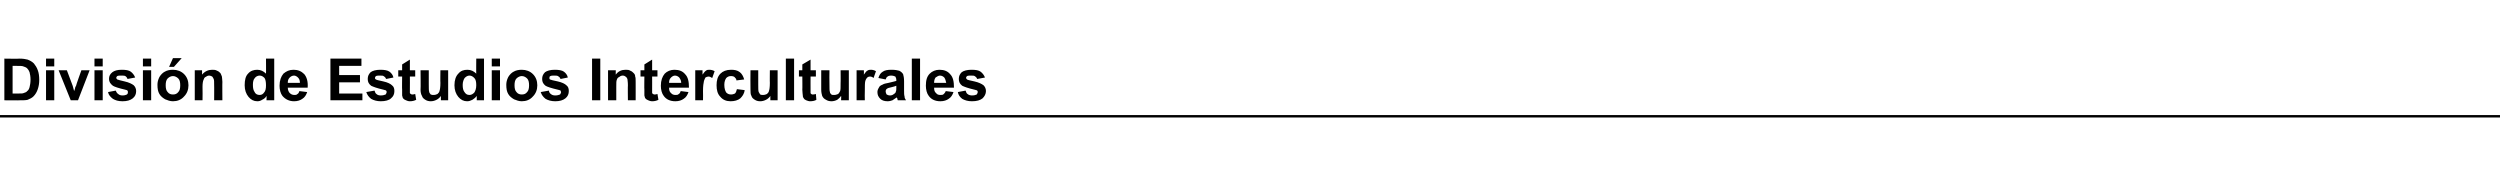 <?xml version="1.0" standalone="no"?>
<!DOCTYPE svg PUBLIC "-//W3C//DTD SVG 1.1//EN" "http://www.w3.org/Graphics/SVG/1.1/DTD/svg11.dtd">
<svg xmlns="http://www.w3.org/2000/svg" version="1.1" width="516px" height="35.5px" viewBox="0 0 516 35.5">
  <desc>Divisi n de Estudios Interculturales</desc>
  <defs/>
  <g class="svg-textframe-paragraphrules">
    <line class="svg-paragraph-rulebelow" y1="24" y2="24" x1="0" x2="516" stroke="#000" stroke-width="0.5"/>
  </g>
  <g id="Polygon57196">
    <path d="M 0.9 12.1 C 0.9 12.1 4.04 12.15 4 12.1 C 4.8 12.1 5.3 12.2 5.7 12.3 C 6.2 12.5 6.6 12.7 7 13.1 C 7.3 13.5 7.6 13.9 7.8 14.5 C 8 15 8.1 15.7 8.1 16.5 C 8.1 17.2 8 17.8 7.8 18.4 C 7.6 19 7.3 19.5 6.9 19.9 C 6.6 20.2 6.2 20.4 5.7 20.6 C 5.3 20.7 4.8 20.7 4.1 20.7 C 4.13 20.74 0.9 20.7 0.9 20.7 L 0.9 12.1 Z M 2.6 13.6 L 2.6 19.3 C 2.6 19.3 3.9 19.29 3.9 19.3 C 4.4 19.3 4.7 19.3 4.9 19.2 C 5.2 19.1 5.5 19 5.6 18.8 C 5.8 18.7 6 18.4 6.1 18 C 6.2 17.6 6.3 17.1 6.3 16.4 C 6.3 15.8 6.2 15.3 6.1 14.9 C 6 14.6 5.8 14.3 5.6 14.1 C 5.4 13.9 5.1 13.8 4.8 13.7 C 4.6 13.6 4.1 13.6 3.4 13.6 C 3.38 13.6 2.6 13.6 2.6 13.6 Z M 9.5 13.7 L 9.5 12.1 L 11.2 12.1 L 11.2 13.7 L 9.5 13.7 Z M 9.5 20.7 L 9.5 14.5 L 11.2 14.5 L 11.2 20.7 L 9.5 20.7 Z M 14.6 20.7 L 12.1 14.5 L 13.8 14.5 L 15 17.7 C 15 17.7 15.3 18.75 15.3 18.8 C 15.4 18.5 15.5 18.3 15.5 18.2 C 15.5 18 15.6 17.9 15.7 17.7 C 15.65 17.69 16.8 14.5 16.8 14.5 L 18.5 14.5 L 16.1 20.7 L 14.6 20.7 Z M 19.5 13.7 L 19.5 12.1 L 21.2 12.1 L 21.2 13.7 L 19.5 13.7 Z M 19.5 20.7 L 19.5 14.5 L 21.2 14.5 L 21.2 20.7 L 19.5 20.7 Z M 22.3 19 C 22.3 19 23.9 18.7 23.9 18.7 C 24 19 24.2 19.3 24.4 19.4 C 24.6 19.6 24.9 19.7 25.3 19.7 C 25.7 19.7 26 19.6 26.2 19.5 C 26.4 19.3 26.4 19.2 26.4 19 C 26.4 18.9 26.4 18.8 26.3 18.7 C 26.3 18.6 26.1 18.6 25.8 18.5 C 24.5 18.2 23.6 17.9 23.3 17.7 C 22.8 17.3 22.5 16.9 22.5 16.3 C 22.5 15.7 22.7 15.3 23.2 14.9 C 23.6 14.6 24.2 14.4 25.1 14.4 C 26 14.4 26.6 14.5 27 14.8 C 27.4 15.1 27.7 15.5 27.9 16 C 27.9 16 26.3 16.3 26.3 16.3 C 26.3 16.1 26.1 15.9 26 15.8 C 25.8 15.6 25.5 15.6 25.2 15.6 C 24.7 15.6 24.4 15.6 24.2 15.7 C 24.1 15.8 24 15.9 24 16.1 C 24 16.2 24.1 16.3 24.2 16.4 C 24.4 16.5 24.9 16.6 25.7 16.8 C 26.6 17 27.2 17.3 27.6 17.6 C 27.9 17.9 28.1 18.3 28.1 18.8 C 28.1 19.4 27.9 19.9 27.4 20.3 C 26.9 20.7 26.2 20.9 25.3 20.9 C 24.4 20.9 23.8 20.7 23.3 20.4 C 22.8 20 22.4 19.6 22.3 19 Z M 29.5 13.7 L 29.5 12.1 L 31.2 12.1 L 31.2 13.7 L 29.5 13.7 Z M 29.5 20.7 L 29.5 14.5 L 31.2 14.5 L 31.2 20.7 L 29.5 20.7 Z M 32.5 17.5 C 32.5 17 32.6 16.5 32.9 15.9 C 33.2 15.4 33.6 15 34 14.8 C 34.5 14.5 35.1 14.4 35.7 14.4 C 36.6 14.4 37.4 14.7 38 15.3 C 38.6 15.9 38.9 16.7 38.9 17.6 C 38.9 18.5 38.6 19.3 38 19.9 C 37.4 20.6 36.6 20.9 35.7 20.9 C 35.1 20.9 34.6 20.7 34.1 20.5 C 33.6 20.2 33.2 19.9 32.9 19.4 C 32.6 18.9 32.5 18.3 32.5 17.5 Z M 34.2 17.6 C 34.2 18.2 34.3 18.7 34.6 19 C 34.9 19.4 35.3 19.5 35.7 19.5 C 36.1 19.5 36.5 19.4 36.8 19 C 37.1 18.7 37.2 18.2 37.2 17.6 C 37.2 17 37.1 16.5 36.8 16.2 C 36.5 15.9 36.1 15.7 35.7 15.7 C 35.3 15.7 34.9 15.9 34.6 16.2 C 34.3 16.5 34.2 17 34.2 17.6 Z M 34.9 13.8 L 35.7 12 L 37.5 12 L 35.9 13.8 L 34.9 13.8 Z M 45.9 20.7 L 44.2 20.7 C 44.2 20.7 44.22 17.56 44.2 17.6 C 44.2 16.9 44.2 16.5 44.1 16.3 C 44 16.1 43.9 15.9 43.8 15.8 C 43.6 15.7 43.4 15.6 43.2 15.6 C 42.9 15.6 42.7 15.7 42.4 15.9 C 42.2 16 42.1 16.2 42 16.5 C 41.9 16.7 41.8 17.2 41.8 17.9 C 41.84 17.92 41.8 20.7 41.8 20.7 L 40.2 20.7 L 40.2 14.5 L 41.7 14.5 C 41.7 14.5 41.72 15.43 41.7 15.4 C 42.3 14.7 43 14.4 43.8 14.4 C 44.1 14.4 44.5 14.4 44.8 14.6 C 45.1 14.7 45.3 14.9 45.5 15.1 C 45.6 15.3 45.7 15.5 45.8 15.8 C 45.8 16 45.9 16.4 45.9 16.9 C 45.87 16.87 45.9 20.7 45.9 20.7 Z M 56.6 20.7 L 55 20.7 C 55 20.7 55.05 19.82 55 19.8 C 54.8 20.2 54.5 20.4 54.1 20.6 C 53.8 20.8 53.5 20.9 53.1 20.9 C 52.4 20.9 51.8 20.6 51.3 20 C 50.8 19.4 50.5 18.6 50.5 17.6 C 50.5 16.5 50.7 15.7 51.2 15.2 C 51.7 14.6 52.4 14.4 53.1 14.4 C 53.8 14.4 54.4 14.7 54.9 15.2 C 54.93 15.24 54.9 12.1 54.9 12.1 L 56.6 12.1 L 56.6 20.7 Z M 52.2 17.5 C 52.2 18.2 52.3 18.6 52.5 18.9 C 52.7 19.4 53.1 19.6 53.6 19.6 C 54 19.6 54.3 19.4 54.5 19.1 C 54.8 18.8 54.9 18.3 54.9 17.6 C 54.9 16.9 54.8 16.4 54.6 16.1 C 54.3 15.8 54 15.6 53.6 15.6 C 53.2 15.6 52.8 15.8 52.6 16.1 C 52.3 16.4 52.2 16.9 52.2 17.5 Z M 61.8 18.8 C 61.8 18.8 63.4 19 63.4 19 C 63.2 19.6 62.9 20.1 62.4 20.4 C 62 20.7 61.4 20.9 60.7 20.9 C 59.7 20.9 58.9 20.5 58.3 19.8 C 57.9 19.3 57.7 18.5 57.7 17.7 C 57.7 16.6 58 15.8 58.5 15.2 C 59.1 14.7 59.7 14.4 60.6 14.4 C 61.5 14.4 62.2 14.7 62.8 15.3 C 63.3 15.9 63.6 16.8 63.5 18.1 C 63.5 18.1 59.4 18.1 59.4 18.1 C 59.4 18.6 59.6 19 59.8 19.2 C 60.1 19.5 60.4 19.6 60.8 19.6 C 61 19.6 61.2 19.6 61.4 19.4 C 61.6 19.3 61.7 19.1 61.8 18.8 Z M 61.9 17.1 C 61.9 16.6 61.8 16.3 61.5 16 C 61.3 15.8 61 15.6 60.7 15.6 C 60.3 15.6 60 15.8 59.8 16 C 59.5 16.3 59.4 16.6 59.4 17.1 C 59.4 17.1 61.9 17.1 61.9 17.1 Z M 68.2 20.7 L 68.2 12.1 L 74.6 12.1 L 74.6 13.6 L 70 13.6 L 70 15.5 L 74.3 15.5 L 74.3 17 L 70 17 L 70 19.3 L 74.8 19.3 L 74.8 20.7 L 68.2 20.7 Z M 75.6 19 C 75.6 19 77.3 18.7 77.3 18.7 C 77.4 19 77.5 19.3 77.7 19.4 C 77.9 19.6 78.2 19.7 78.6 19.7 C 79 19.7 79.4 19.6 79.6 19.5 C 79.7 19.3 79.8 19.2 79.8 19 C 79.8 18.9 79.8 18.8 79.7 18.7 C 79.6 18.6 79.4 18.6 79.1 18.5 C 77.8 18.2 77 17.9 76.6 17.7 C 76.1 17.3 75.9 16.9 75.9 16.3 C 75.9 15.7 76.1 15.3 76.5 14.9 C 76.9 14.6 77.6 14.4 78.5 14.4 C 79.3 14.4 80 14.5 80.4 14.8 C 80.8 15.1 81.1 15.5 81.2 16 C 81.2 16 79.7 16.3 79.7 16.3 C 79.6 16.1 79.5 15.9 79.3 15.8 C 79.1 15.6 78.9 15.6 78.5 15.6 C 78.1 15.6 77.8 15.6 77.6 15.7 C 77.5 15.8 77.4 15.9 77.4 16.1 C 77.4 16.2 77.4 16.3 77.6 16.4 C 77.7 16.5 78.2 16.6 79.1 16.8 C 80 17 80.6 17.3 80.9 17.6 C 81.3 17.9 81.4 18.3 81.4 18.8 C 81.4 19.4 81.2 19.9 80.7 20.3 C 80.3 20.7 79.5 20.9 78.6 20.9 C 77.8 20.9 77.1 20.7 76.6 20.4 C 76.1 20 75.8 19.6 75.6 19 Z M 85.7 14.5 L 85.7 15.8 L 84.6 15.8 C 84.6 15.8 84.62 18.33 84.6 18.3 C 84.6 18.8 84.6 19.1 84.6 19.2 C 84.7 19.3 84.7 19.4 84.8 19.4 C 84.9 19.5 85 19.5 85.1 19.5 C 85.2 19.5 85.4 19.5 85.7 19.4 C 85.7 19.4 85.9 20.6 85.9 20.6 C 85.5 20.8 85.1 20.9 84.6 20.9 C 84.3 20.9 84 20.8 83.8 20.7 C 83.5 20.6 83.4 20.5 83.2 20.3 C 83.1 20.2 83.1 20 83 19.7 C 83 19.5 83 19.1 83 18.5 C 82.96 18.54 83 15.8 83 15.8 L 82.2 15.8 L 82.2 14.5 L 83 14.5 L 83 13.3 L 84.6 12.3 L 84.6 14.5 L 85.7 14.5 Z M 91 20.7 C 91 20.7 90.98 19.8 91 19.8 C 90.8 20.1 90.5 20.4 90.1 20.6 C 89.7 20.8 89.3 20.9 88.9 20.9 C 88.5 20.9 88.1 20.8 87.8 20.6 C 87.5 20.4 87.2 20.2 87.1 19.8 C 86.9 19.5 86.8 19 86.8 18.5 C 86.85 18.45 86.8 14.5 86.8 14.5 L 88.5 14.5 C 88.5 14.5 88.49 17.37 88.5 17.4 C 88.5 18.2 88.5 18.8 88.6 19 C 88.6 19.2 88.8 19.3 88.9 19.5 C 89.1 19.6 89.3 19.6 89.5 19.6 C 89.8 19.6 90.1 19.5 90.3 19.4 C 90.5 19.2 90.7 19 90.7 18.8 C 90.8 18.6 90.9 18 90.9 17.1 C 90.86 17.14 90.9 14.5 90.9 14.5 L 92.5 14.5 L 92.5 20.7 L 91 20.7 Z M 99.9 20.7 L 98.4 20.7 C 98.4 20.7 98.39 19.82 98.4 19.8 C 98.1 20.2 97.8 20.4 97.5 20.6 C 97.1 20.8 96.8 20.9 96.4 20.9 C 95.7 20.9 95.1 20.6 94.6 20 C 94.1 19.4 93.8 18.6 93.8 17.6 C 93.8 16.5 94.1 15.7 94.6 15.2 C 95.1 14.6 95.7 14.4 96.5 14.4 C 97.2 14.4 97.8 14.7 98.3 15.2 C 98.27 15.24 98.3 12.1 98.3 12.1 L 99.9 12.1 L 99.9 20.7 Z M 95.5 17.5 C 95.5 18.2 95.6 18.6 95.8 18.9 C 96.1 19.4 96.4 19.6 96.9 19.6 C 97.3 19.6 97.6 19.4 97.9 19.1 C 98.1 18.8 98.3 18.3 98.3 17.6 C 98.3 16.9 98.2 16.4 97.9 16.1 C 97.6 15.8 97.3 15.6 96.9 15.6 C 96.5 15.6 96.2 15.8 95.9 16.1 C 95.7 16.4 95.5 16.9 95.5 17.5 Z M 101.5 13.7 L 101.5 12.1 L 103.2 12.1 L 103.2 13.7 L 101.5 13.7 Z M 101.5 20.7 L 101.5 14.5 L 103.2 14.5 L 103.2 20.7 L 101.5 20.7 Z M 104.5 17.5 C 104.5 17 104.6 16.5 104.9 15.9 C 105.2 15.4 105.6 15 106 14.8 C 106.5 14.5 107.1 14.4 107.7 14.4 C 108.6 14.4 109.4 14.7 110 15.3 C 110.6 15.9 110.9 16.7 110.9 17.6 C 110.9 18.5 110.6 19.3 110 19.9 C 109.4 20.6 108.6 20.9 107.7 20.9 C 107.1 20.9 106.6 20.7 106.1 20.5 C 105.6 20.2 105.2 19.9 104.9 19.4 C 104.6 18.9 104.5 18.3 104.5 17.5 Z M 106.2 17.6 C 106.2 18.2 106.3 18.7 106.6 19 C 106.9 19.4 107.3 19.5 107.7 19.5 C 108.1 19.5 108.5 19.4 108.8 19 C 109.1 18.7 109.2 18.2 109.2 17.6 C 109.2 17 109.1 16.5 108.8 16.2 C 108.5 15.9 108.1 15.7 107.7 15.7 C 107.3 15.7 106.9 15.9 106.6 16.2 C 106.3 16.5 106.2 17 106.2 17.6 Z M 111.6 19 C 111.6 19 113.3 18.7 113.3 18.7 C 113.3 19 113.5 19.3 113.7 19.4 C 113.9 19.6 114.2 19.7 114.6 19.7 C 115 19.7 115.4 19.6 115.6 19.5 C 115.7 19.3 115.8 19.2 115.8 19 C 115.8 18.9 115.7 18.8 115.7 18.7 C 115.6 18.6 115.4 18.6 115.1 18.5 C 113.8 18.2 112.9 17.9 112.6 17.7 C 112.1 17.3 111.9 16.9 111.9 16.3 C 111.9 15.7 112.1 15.3 112.5 14.9 C 112.9 14.6 113.6 14.4 114.5 14.4 C 115.3 14.4 116 14.5 116.4 14.8 C 116.8 15.1 117.1 15.5 117.2 16 C 117.2 16 115.7 16.3 115.7 16.3 C 115.6 16.1 115.5 15.9 115.3 15.8 C 115.1 15.6 114.8 15.6 114.5 15.6 C 114.1 15.6 113.8 15.6 113.6 15.7 C 113.4 15.8 113.4 15.9 113.4 16.1 C 113.4 16.2 113.4 16.3 113.5 16.4 C 113.7 16.5 114.2 16.6 115.1 16.8 C 116 17 116.6 17.3 116.9 17.6 C 117.3 17.9 117.4 18.3 117.4 18.8 C 117.4 19.4 117.2 19.9 116.7 20.3 C 116.2 20.7 115.5 20.9 114.6 20.9 C 113.8 20.9 113.1 20.7 112.6 20.4 C 112.1 20 111.8 19.6 111.6 19 Z M 122.2 20.7 L 122.2 12.1 L 123.9 12.1 L 123.9 20.7 L 122.2 20.7 Z M 131.2 20.7 L 129.6 20.7 C 129.6 20.7 129.56 17.56 129.6 17.6 C 129.6 16.9 129.5 16.5 129.5 16.3 C 129.4 16.1 129.3 15.9 129.1 15.8 C 129 15.7 128.8 15.6 128.5 15.6 C 128.3 15.6 128 15.7 127.8 15.9 C 127.5 16 127.4 16.2 127.3 16.5 C 127.2 16.7 127.2 17.2 127.2 17.9 C 127.18 17.92 127.2 20.7 127.2 20.7 L 125.5 20.7 L 125.5 14.5 L 127.1 14.5 C 127.1 14.5 127.07 15.43 127.1 15.4 C 127.6 14.7 128.3 14.4 129.1 14.4 C 129.5 14.4 129.8 14.4 130.1 14.6 C 130.4 14.7 130.6 14.9 130.8 15.1 C 131 15.3 131.1 15.5 131.1 15.8 C 131.2 16 131.2 16.4 131.2 16.9 C 131.21 16.87 131.2 20.7 131.2 20.7 Z M 135.7 14.5 L 135.7 15.8 L 134.6 15.8 C 134.6 15.8 134.61 18.33 134.6 18.3 C 134.6 18.8 134.6 19.1 134.6 19.2 C 134.7 19.3 134.7 19.4 134.8 19.4 C 134.9 19.5 135 19.5 135.1 19.5 C 135.2 19.5 135.4 19.5 135.7 19.4 C 135.7 19.4 135.9 20.6 135.9 20.6 C 135.5 20.8 135.1 20.9 134.6 20.9 C 134.3 20.9 134 20.8 133.8 20.7 C 133.5 20.6 133.4 20.5 133.2 20.3 C 133.1 20.2 133.1 20 133 19.7 C 133 19.5 133 19.1 133 18.5 C 132.96 18.54 133 15.8 133 15.8 L 132.2 15.8 L 132.2 14.5 L 133 14.5 L 133 13.3 L 134.6 12.3 L 134.6 14.5 L 135.7 14.5 Z M 140.5 18.8 C 140.5 18.8 142.1 19 142.1 19 C 141.9 19.6 141.6 20.1 141.1 20.4 C 140.7 20.7 140.1 20.9 139.4 20.9 C 138.3 20.9 137.5 20.5 137 19.8 C 136.6 19.3 136.4 18.5 136.4 17.7 C 136.4 16.6 136.7 15.8 137.2 15.2 C 137.7 14.7 138.4 14.4 139.2 14.4 C 140.2 14.4 140.9 14.7 141.4 15.3 C 142 15.9 142.2 16.8 142.2 18.1 C 142.2 18.1 138.1 18.1 138.1 18.1 C 138.1 18.6 138.2 19 138.5 19.2 C 138.7 19.5 139.1 19.6 139.4 19.6 C 139.7 19.6 139.9 19.6 140.1 19.4 C 140.3 19.3 140.4 19.1 140.5 18.8 Z M 140.6 17.1 C 140.6 16.6 140.4 16.3 140.2 16 C 140 15.8 139.7 15.6 139.3 15.6 C 139 15.6 138.7 15.8 138.5 16 C 138.2 16.3 138.1 16.6 138.1 17.1 C 138.1 17.1 140.6 17.1 140.6 17.1 Z M 145.1 20.7 L 143.5 20.7 L 143.5 14.5 L 145 14.5 C 145 14.5 145.01 15.4 145 15.4 C 145.3 15 145.5 14.7 145.7 14.6 C 145.9 14.4 146.2 14.4 146.4 14.4 C 146.8 14.4 147.2 14.5 147.5 14.7 C 147.5 14.7 147 16.1 147 16.1 C 146.7 15.9 146.5 15.8 146.2 15.8 C 146 15.8 145.8 15.9 145.6 16 C 145.5 16.2 145.4 16.4 145.3 16.7 C 145.2 17.1 145.1 17.8 145.1 18.8 C 145.13 18.81 145.1 20.7 145.1 20.7 Z M 153.6 16.4 C 153.6 16.4 152 16.6 152 16.6 C 152 16.3 151.8 16.1 151.6 15.9 C 151.5 15.8 151.2 15.7 150.9 15.7 C 150.5 15.7 150.2 15.8 149.9 16.1 C 149.7 16.4 149.5 16.8 149.5 17.5 C 149.5 18.3 149.7 18.8 149.9 19.1 C 150.2 19.4 150.5 19.5 150.9 19.5 C 151.2 19.5 151.5 19.4 151.7 19.3 C 151.9 19.1 152 18.8 152.1 18.4 C 152.1 18.4 153.7 18.6 153.7 18.6 C 153.6 19.4 153.2 19.9 152.8 20.3 C 152.3 20.7 151.6 20.9 150.8 20.9 C 149.9 20.9 149.2 20.6 148.7 20 C 148.1 19.4 147.9 18.6 147.9 17.6 C 147.9 16.6 148.1 15.8 148.7 15.2 C 149.2 14.7 149.9 14.4 150.9 14.4 C 151.6 14.4 152.2 14.5 152.7 14.9 C 153.1 15.2 153.4 15.7 153.6 16.4 Z M 159 20.7 C 159 20.7 158.99 19.8 159 19.8 C 158.8 20.1 158.5 20.4 158.1 20.6 C 157.7 20.8 157.3 20.9 156.9 20.9 C 156.5 20.9 156.1 20.8 155.8 20.6 C 155.5 20.4 155.2 20.2 155.1 19.8 C 154.9 19.5 154.9 19 154.9 18.5 C 154.86 18.45 154.9 14.5 154.9 14.5 L 156.5 14.5 C 156.5 14.5 156.5 17.37 156.5 17.4 C 156.5 18.2 156.5 18.8 156.6 19 C 156.7 19.2 156.8 19.3 156.9 19.5 C 157.1 19.6 157.3 19.6 157.5 19.6 C 157.8 19.6 158.1 19.5 158.3 19.4 C 158.5 19.2 158.7 19 158.7 18.8 C 158.8 18.6 158.9 18 158.9 17.1 C 158.87 17.14 158.9 14.5 158.9 14.5 L 160.5 14.5 L 160.5 20.7 L 159 20.7 Z M 162.2 20.7 L 162.2 12.1 L 163.9 12.1 L 163.9 20.7 L 162.2 20.7 Z M 168.4 14.5 L 168.4 15.8 L 167.3 15.8 C 167.3 15.8 167.29 18.33 167.3 18.3 C 167.3 18.8 167.3 19.1 167.3 19.2 C 167.3 19.3 167.4 19.4 167.5 19.4 C 167.5 19.5 167.6 19.5 167.7 19.5 C 167.9 19.5 168.1 19.5 168.4 19.4 C 168.4 19.4 168.5 20.6 168.5 20.6 C 168.2 20.8 167.7 20.9 167.2 20.9 C 166.9 20.9 166.7 20.8 166.4 20.7 C 166.2 20.6 166 20.5 165.9 20.3 C 165.8 20.2 165.7 20 165.7 19.7 C 165.7 19.5 165.6 19.1 165.6 18.5 C 165.63 18.54 165.6 15.8 165.6 15.8 L 164.9 15.8 L 164.9 14.5 L 165.6 14.5 L 165.6 13.3 L 167.3 12.3 L 167.3 14.5 L 168.4 14.5 Z M 173.6 20.7 C 173.6 20.7 173.65 19.8 173.6 19.8 C 173.4 20.1 173.1 20.4 172.8 20.6 C 172.4 20.8 172 20.9 171.6 20.9 C 171.2 20.9 170.8 20.8 170.5 20.6 C 170.1 20.4 169.9 20.2 169.7 19.8 C 169.6 19.5 169.5 19 169.5 18.5 C 169.52 18.45 169.5 14.5 169.5 14.5 L 171.2 14.5 C 171.2 14.5 171.16 17.37 171.2 17.4 C 171.2 18.2 171.2 18.8 171.3 19 C 171.3 19.2 171.4 19.3 171.6 19.5 C 171.7 19.6 171.9 19.6 172.2 19.6 C 172.5 19.6 172.7 19.5 173 19.4 C 173.2 19.2 173.3 19 173.4 18.8 C 173.5 18.6 173.5 18 173.5 17.1 C 173.53 17.14 173.5 14.5 173.5 14.5 L 175.2 14.5 L 175.2 20.7 L 173.6 20.7 Z M 178.5 20.7 L 176.8 20.7 L 176.8 14.5 L 178.3 14.5 C 178.3 14.5 178.34 15.4 178.3 15.4 C 178.6 15 178.8 14.7 179 14.6 C 179.3 14.4 179.5 14.4 179.8 14.4 C 180.1 14.4 180.5 14.5 180.8 14.7 C 180.8 14.7 180.3 16.1 180.3 16.1 C 180.1 15.9 179.8 15.8 179.6 15.8 C 179.3 15.8 179.1 15.9 179 16 C 178.8 16.2 178.7 16.4 178.6 16.7 C 178.5 17.1 178.5 17.8 178.5 18.8 C 178.46 18.81 178.5 20.7 178.5 20.7 Z M 182.8 16.4 C 182.8 16.4 181.3 16.1 181.3 16.1 C 181.5 15.5 181.7 15.1 182.2 14.8 C 182.6 14.5 183.2 14.4 184 14.4 C 184.7 14.4 185.3 14.5 185.6 14.6 C 186 14.8 186.2 15 186.4 15.3 C 186.5 15.6 186.6 16.1 186.6 16.8 C 186.6 16.8 186.6 18.7 186.6 18.7 C 186.6 19.2 186.6 19.6 186.7 19.9 C 186.7 20.2 186.8 20.4 187 20.7 C 187 20.7 185.3 20.7 185.3 20.7 C 185.3 20.6 185.2 20.5 185.2 20.3 C 185.1 20.2 185.1 20.1 185.1 20.1 C 184.8 20.3 184.5 20.5 184.2 20.7 C 183.9 20.8 183.6 20.9 183.2 20.9 C 182.5 20.9 182 20.7 181.7 20.4 C 181.3 20 181.1 19.6 181.1 19 C 181.1 18.7 181.2 18.4 181.4 18.1 C 181.5 17.8 181.8 17.6 182.1 17.5 C 182.4 17.3 182.8 17.2 183.4 17.1 C 184.2 16.9 184.7 16.8 185 16.7 C 185 16.7 185 16.5 185 16.5 C 185 16.2 184.9 16 184.8 15.8 C 184.6 15.7 184.3 15.6 183.9 15.6 C 183.6 15.6 183.3 15.7 183.2 15.8 C 183 15.9 182.9 16.1 182.8 16.4 Z M 185 17.7 C 184.8 17.8 184.4 17.9 184 18 C 183.5 18.1 183.2 18.2 183.1 18.3 C 182.9 18.4 182.8 18.6 182.8 18.9 C 182.8 19.1 182.9 19.3 183 19.5 C 183.2 19.6 183.4 19.7 183.7 19.7 C 184 19.7 184.3 19.6 184.5 19.4 C 184.7 19.3 184.9 19.1 184.9 18.9 C 185 18.7 185 18.5 185 18.1 C 185 18.1 185 17.7 185 17.7 Z M 188.2 20.7 L 188.2 12.1 L 189.9 12.1 L 189.9 20.7 L 188.2 20.7 Z M 195.2 18.8 C 195.2 18.8 196.8 19 196.8 19 C 196.6 19.6 196.3 20.1 195.8 20.4 C 195.4 20.7 194.8 20.9 194.1 20.9 C 193 20.9 192.2 20.5 191.7 19.8 C 191.3 19.3 191.1 18.5 191.1 17.7 C 191.1 16.6 191.3 15.8 191.9 15.2 C 192.4 14.7 193.1 14.4 193.9 14.4 C 194.9 14.4 195.6 14.7 196.1 15.3 C 196.7 15.9 196.9 16.8 196.9 18.1 C 196.9 18.1 192.8 18.1 192.8 18.1 C 192.8 18.6 192.9 19 193.2 19.2 C 193.4 19.5 193.7 19.6 194.1 19.6 C 194.4 19.6 194.6 19.6 194.8 19.4 C 194.9 19.3 195.1 19.1 195.2 18.8 Z M 195.3 17.1 C 195.2 16.6 195.1 16.3 194.9 16 C 194.7 15.8 194.4 15.6 194 15.6 C 193.7 15.6 193.4 15.8 193.1 16 C 192.9 16.3 192.8 16.6 192.8 17.1 C 192.8 17.1 195.3 17.1 195.3 17.1 Z M 197.7 19 C 197.7 19 199.3 18.7 199.3 18.7 C 199.4 19 199.5 19.3 199.7 19.4 C 199.9 19.6 200.3 19.7 200.6 19.7 C 201.1 19.7 201.4 19.6 201.6 19.5 C 201.7 19.3 201.8 19.2 201.8 19 C 201.8 18.9 201.8 18.8 201.7 18.7 C 201.6 18.6 201.4 18.6 201.1 18.5 C 199.8 18.2 199 17.9 198.6 17.7 C 198.1 17.3 197.9 16.9 197.9 16.3 C 197.9 15.7 198.1 15.3 198.5 14.9 C 198.9 14.6 199.6 14.4 200.5 14.4 C 201.4 14.4 202 14.5 202.4 14.8 C 202.8 15.1 203.1 15.5 203.3 16 C 203.3 16 201.7 16.3 201.7 16.3 C 201.6 16.1 201.5 15.9 201.3 15.8 C 201.1 15.6 200.9 15.6 200.5 15.6 C 200.1 15.6 199.8 15.6 199.6 15.7 C 199.5 15.8 199.4 15.9 199.4 16.1 C 199.4 16.2 199.5 16.3 199.6 16.4 C 199.7 16.5 200.2 16.6 201.1 16.8 C 202 17 202.6 17.3 203 17.6 C 203.3 17.9 203.5 18.3 203.5 18.8 C 203.5 19.4 203.2 19.9 202.8 20.3 C 202.3 20.7 201.6 20.9 200.6 20.9 C 199.8 20.9 199.1 20.7 198.6 20.4 C 198.1 20 197.8 19.6 197.7 19 Z " stroke="none" fill="#000"/>
  </g>
</svg>